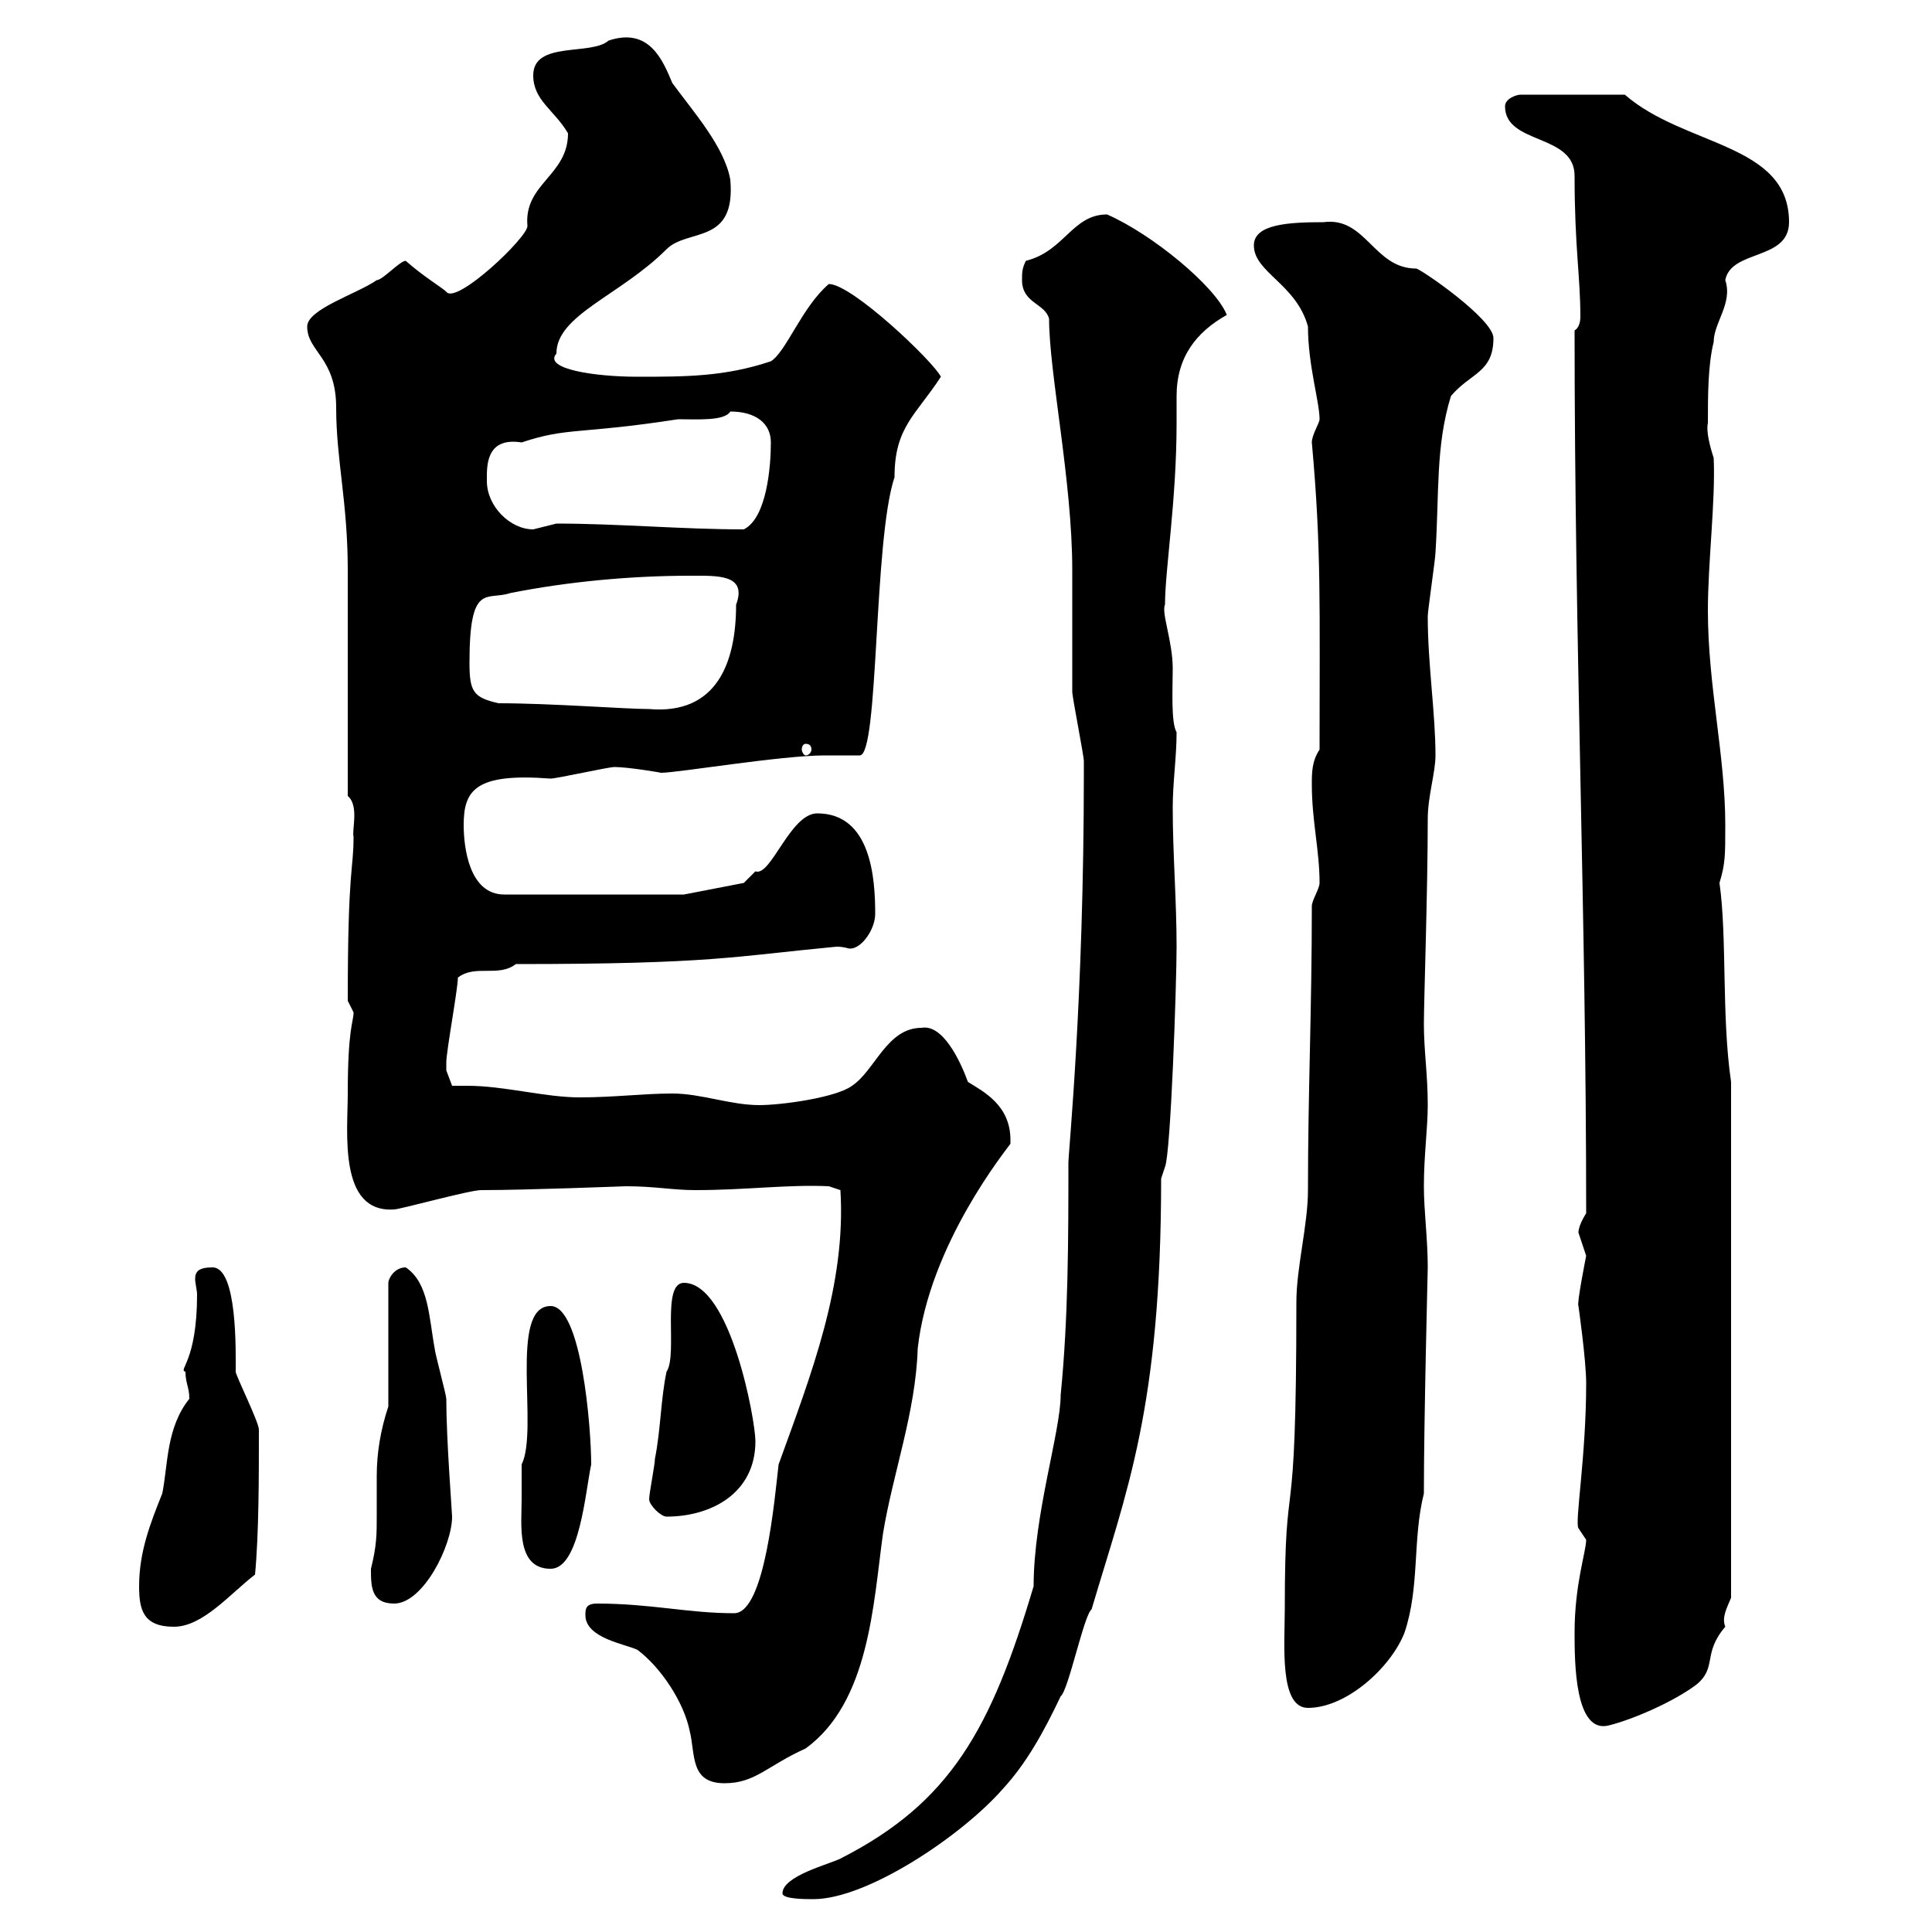 <svg xmlns="http://www.w3.org/2000/svg" xmlns:xlink="http://www.w3.org/1999/xlink" width="300" height="300"><path d="M121.50 294C121.50 294.90 125.10 294.90 126.30 294.90C134.70 294.90 149.40 285 155.70 277.80C159.30 273.90 162 269.10 164.70 263.40C165.90 262.50 168.30 250.80 169.50 249.90C174.90 231.60 180.30 218.70 180.30 183L180.90 181.20C181.80 179.10 182.70 152.70 182.70 147C182.70 139.80 182.10 132.60 182.10 125.40C182.10 121.50 182.70 117.60 182.70 113.70C181.80 112.20 182.10 106.80 182.10 103.80C182.10 99.60 180.30 95.10 180.90 93.90C180.90 88.50 182.70 77.70 182.70 65.70C182.70 64.20 182.70 62.70 182.70 61.50C182.70 55.50 185.70 51.60 190.50 48.90C188.70 44.40 178.80 36.30 171.90 33.30C166.50 33.30 165.30 39 159.30 40.50C158.70 41.70 158.70 42.30 158.70 43.50C158.70 47.10 162.30 47.10 162.90 49.50C162.90 57.90 166.50 74.70 166.50 88.50C166.50 90.30 166.50 105.60 166.50 107.40C166.50 108.30 168.30 117.30 168.30 118.20C168.30 119.10 168.30 119.40 168.30 120C168.30 155.40 165.90 178.80 165.90 180.60C165.90 192 165.90 204.60 164.70 216.60C164.70 222.30 160.50 235.20 160.50 246.30C153.90 268.50 147.60 279.90 130.50 288.60C128.70 289.50 121.50 291.30 121.50 294ZM90.90 250.80C90.90 254.40 97.20 255.30 99 256.20C102.60 258.90 106.20 264.30 107.10 268.80C108 272.40 107.10 276.90 112.50 276.90C117.30 276.90 119.10 274.20 125.10 271.50C135 264.30 135.60 249 137.10 238.20C138.60 228.90 142.20 219.30 142.50 209.40C144.30 193.20 156.30 178.50 156.90 177.60C156.90 177.60 156.90 177 156.90 177C156.90 171.60 152.70 169.50 150.30 168C149.10 164.70 146.40 159 143.10 159.60C137.70 159.60 135.90 166.20 132.30 168.60C129.90 170.40 121.50 171.60 117.90 171.60C113.40 171.60 108.90 169.80 104.40 169.80C99.90 169.80 95.40 170.40 90 170.40C84.60 170.40 78.30 168.60 72.60 168.60C71.70 168.60 70.80 168.60 70.20 168.60C70.20 168.60 69.30 166.20 69.30 166.20C69.30 165 69.30 165 69.30 165C69.30 163.20 71.10 153.60 71.10 151.80C73.80 149.70 77.40 151.80 80.10 149.70C110.70 149.70 114 148.50 129.90 147C131.10 147 131.70 147.30 132 147.30C133.80 147.30 135.90 144.30 135.90 141.90C135.90 136.50 135.30 126.30 126.90 126.30C122.70 126.30 119.70 136.20 117.30 135.30C117.30 135.30 115.50 137.10 115.50 137.10L106.20 138.90L78.30 138.90C72.90 138.90 72 131.70 72 128.10C72 122.70 73.80 120 85.50 120.90C86.40 120.90 94.50 119.10 95.40 119.10C97.50 119.10 102.90 120 102.60 120C105.30 120 121.20 117.30 128.10 117.30C128.70 117.30 132.30 117.30 133.50 117.30C136.50 117.30 135.60 84 138.90 74.10C138.90 66.30 142.20 64.50 146.10 58.50C144.90 56.10 132.30 44.10 128.70 44.10C124.50 47.70 122.10 54.60 119.70 56.10C112.50 58.50 106.50 58.50 99 58.50C92.40 58.50 84.30 57.30 86.40 54.90C86.40 48.90 96.30 45.90 103.50 38.70C106.80 35.40 114.30 38.10 113.40 27.90C112.50 22.80 107.70 17.40 104.40 12.90C102.90 9.30 100.80 4.20 94.50 6.30C91.80 8.70 82.80 6.30 82.80 11.70C82.80 15.60 86.10 17.10 88.20 20.70C88.20 27.30 81.30 28.50 81.90 35.10C81.90 36.90 70.80 47.40 69.30 45.30C68.70 44.70 65.70 42.90 63 40.50C62.10 40.50 59.40 43.50 58.50 43.50C55.50 45.60 47.70 48 47.70 50.70C47.70 54.60 52.20 55.50 52.20 63.30C52.20 71.40 54 78 54 88.50L54 123.60C55.80 125.10 54.60 129 54.90 129.90C54.90 135.30 54 134.40 54 155.40C54 155.40 54.90 157.20 54.90 157.20C54.90 158.70 54 159.60 54 169.80C54 175.80 52.50 188.40 61.20 187.80C62.10 187.80 72.90 184.80 74.70 184.80C81.90 184.80 96.90 184.20 97.20 184.20C101.70 184.20 104.40 184.80 108 184.80C115.80 184.80 122.40 183.90 128.70 184.20L130.50 184.80C131.40 199.50 126 213.30 120.90 227.40C120.30 232.50 118.80 250.50 114 250.50C106.80 250.50 101.10 249 92.70 249C90.90 249 90.90 249.90 90.90 250.80ZM244.50 253.50C244.50 258 244.50 269.40 249.90 267.90C253.50 267 259.80 264.30 263.40 261.60C266.70 258.90 264.30 256.80 267.90 252.60C267.30 251.10 268.20 249.60 268.80 248.10L268.80 168C267.30 157.80 268.20 145.50 267 137.10C267.90 134.10 267.90 132.90 267.90 128.10C267.90 117.30 265.20 106.50 265.20 94.80C265.20 87.30 266.40 77.70 266.10 71.10C265.50 69.30 264.90 66.90 265.20 65.70C265.20 61.50 265.20 56.70 266.10 53.10C266.10 50.10 269.10 47.10 267.90 43.50C268.80 38.70 277.80 40.50 277.80 34.50C277.80 22.20 261.60 22.80 252.30 14.70L236.10 14.70C235.50 14.70 233.70 15.30 233.70 16.50C233.70 22.50 244.50 20.70 244.50 27.30C244.50 38.40 245.40 42.90 245.40 49.20C245.40 50.10 245.10 51 244.50 51.30C244.50 100.20 246.30 141.60 246.30 188.40C246.30 188.40 245.10 190.20 245.10 191.40C245.10 191.40 246.30 195 246.30 195C246.30 195 244.80 202.50 245.10 202.80C245.10 202.80 246.30 211.20 246.30 214.80C246.30 226.20 244.50 236.40 245.10 237.30C245.10 237.30 246.30 239.10 246.30 239.10C246.30 240.90 244.50 246 244.50 253.50ZM199.50 249.90C199.50 255.30 198.60 265.20 203.10 265.20C209.10 265.20 216 258.90 218.10 253.50C220.50 246.30 219.30 239.10 221.10 231.90C221.10 220.20 221.70 197.40 221.70 196.80C221.70 192.30 221.10 188.10 221.10 184.20C221.10 179.40 221.70 175.20 221.70 171.60C221.70 166.80 221.10 163.20 221.10 159C221.10 155.40 221.70 138.30 221.70 127.20C221.70 123.60 222.90 120 222.90 117.30C222.90 110.70 221.70 103.20 221.70 95.70C221.70 94.80 222.90 86.70 222.90 85.80C223.50 76.50 222.90 69.30 225.30 61.50C228.30 57.90 231.90 57.90 231.90 52.50C231.90 49.50 220.50 41.70 219.90 41.70C213.30 41.70 212.10 33.60 205.50 34.50C200.10 34.50 194.70 34.80 194.70 38.10C194.70 42.30 201.30 44.10 203.10 50.70C203.10 56.70 204.90 62.40 204.90 65.10C204.90 65.70 203.70 67.50 203.70 68.70C205.20 85.20 204.90 94.20 204.90 116.40C203.70 118.20 203.70 120 203.70 121.80C203.70 127.50 204.90 132 204.90 137.10C204.90 138 203.70 139.80 203.70 140.70C203.70 156.90 203.10 169.50 203.10 184.80C203.10 190.20 201.30 196.80 201.30 202.20C201.30 241.50 199.50 225.90 199.50 249.90ZM21.60 246.30C21.60 249.90 22.20 252.60 27 252.60C31.50 252.60 35.70 247.50 39.60 244.50C40.20 238.20 40.20 229.20 40.20 222C40.20 220.80 36.60 213.60 36.60 213C36.60 210 36.90 196.80 33 196.80C30.90 196.80 30.30 197.40 30.30 198.60C30.30 199.20 30.60 200.40 30.60 201C30.60 211.50 27.60 212.70 28.80 213C28.80 214.80 29.40 215.40 29.40 217.20C25.80 221.70 26.10 227.40 25.20 231.90C23.40 236.40 21.60 240.90 21.60 246.30ZM57.60 243.60C57.60 246.30 57.60 249 61.20 249C65.70 249 70.20 240 70.20 235.50C70.20 234.90 69.30 223.50 69.30 217.20C69.30 216.60 67.50 210 67.50 209.40C66.60 204.60 66.60 199.20 63 196.80C61.20 196.80 60.30 198.60 60.30 199.20L60.30 218.40C59.10 222 58.50 225.60 58.50 229.20C58.50 231.30 58.50 233.40 58.50 235.50C58.50 238.20 58.50 240 57.60 243.60ZM81 232.80C81 236.70 80.10 243.60 85.50 243.60C90 243.60 90.90 231.60 91.80 227.40C91.80 221.70 90.30 202.80 85.50 202.80C78.90 202.80 83.70 222 81 227.40C81 227.40 81 231 81 232.80ZM100.80 232.80C100.80 233.70 102.60 235.50 103.50 235.50C110.40 235.50 117.30 231.90 117.30 223.80C117.30 220.50 113.40 199.20 106.20 199.20C102.60 199.20 105.30 210.30 103.50 213C102.60 217.20 102.60 222 101.70 226.50C101.70 227.40 100.80 231.90 100.80 232.80ZM125.10 115.50C125.70 115.50 126 115.80 126 116.40C126 116.70 125.70 117.30 125.10 117.30C124.80 117.30 124.50 116.70 124.50 116.40C124.50 115.80 124.80 115.50 125.10 115.50ZM77.40 109.20C73.50 108.30 72.90 107.40 72.90 102.90C72.90 90.30 75.60 93.30 79.20 92.10C88.20 90.30 98.10 89.40 107.10 89.40C111.30 89.40 116.10 89.10 114.30 93.90C114.30 102.90 111.30 111 100.80 110.10C97.20 110.10 85.50 109.20 77.40 109.20ZM75.60 74.70C75.60 72.60 75.30 67.80 81 68.70C88.20 66.30 89.70 67.50 105.30 65.10C108.30 65.10 112.50 65.40 113.40 63.90C117.30 63.90 119.70 65.70 119.70 68.70C119.70 72.30 119.10 80.40 115.50 82.20C105.90 82.20 96 81.30 86.40 81.30C86.40 81.30 82.80 82.20 82.80 82.20C79.20 82.20 75.60 78.60 75.60 74.70Z"/></svg>